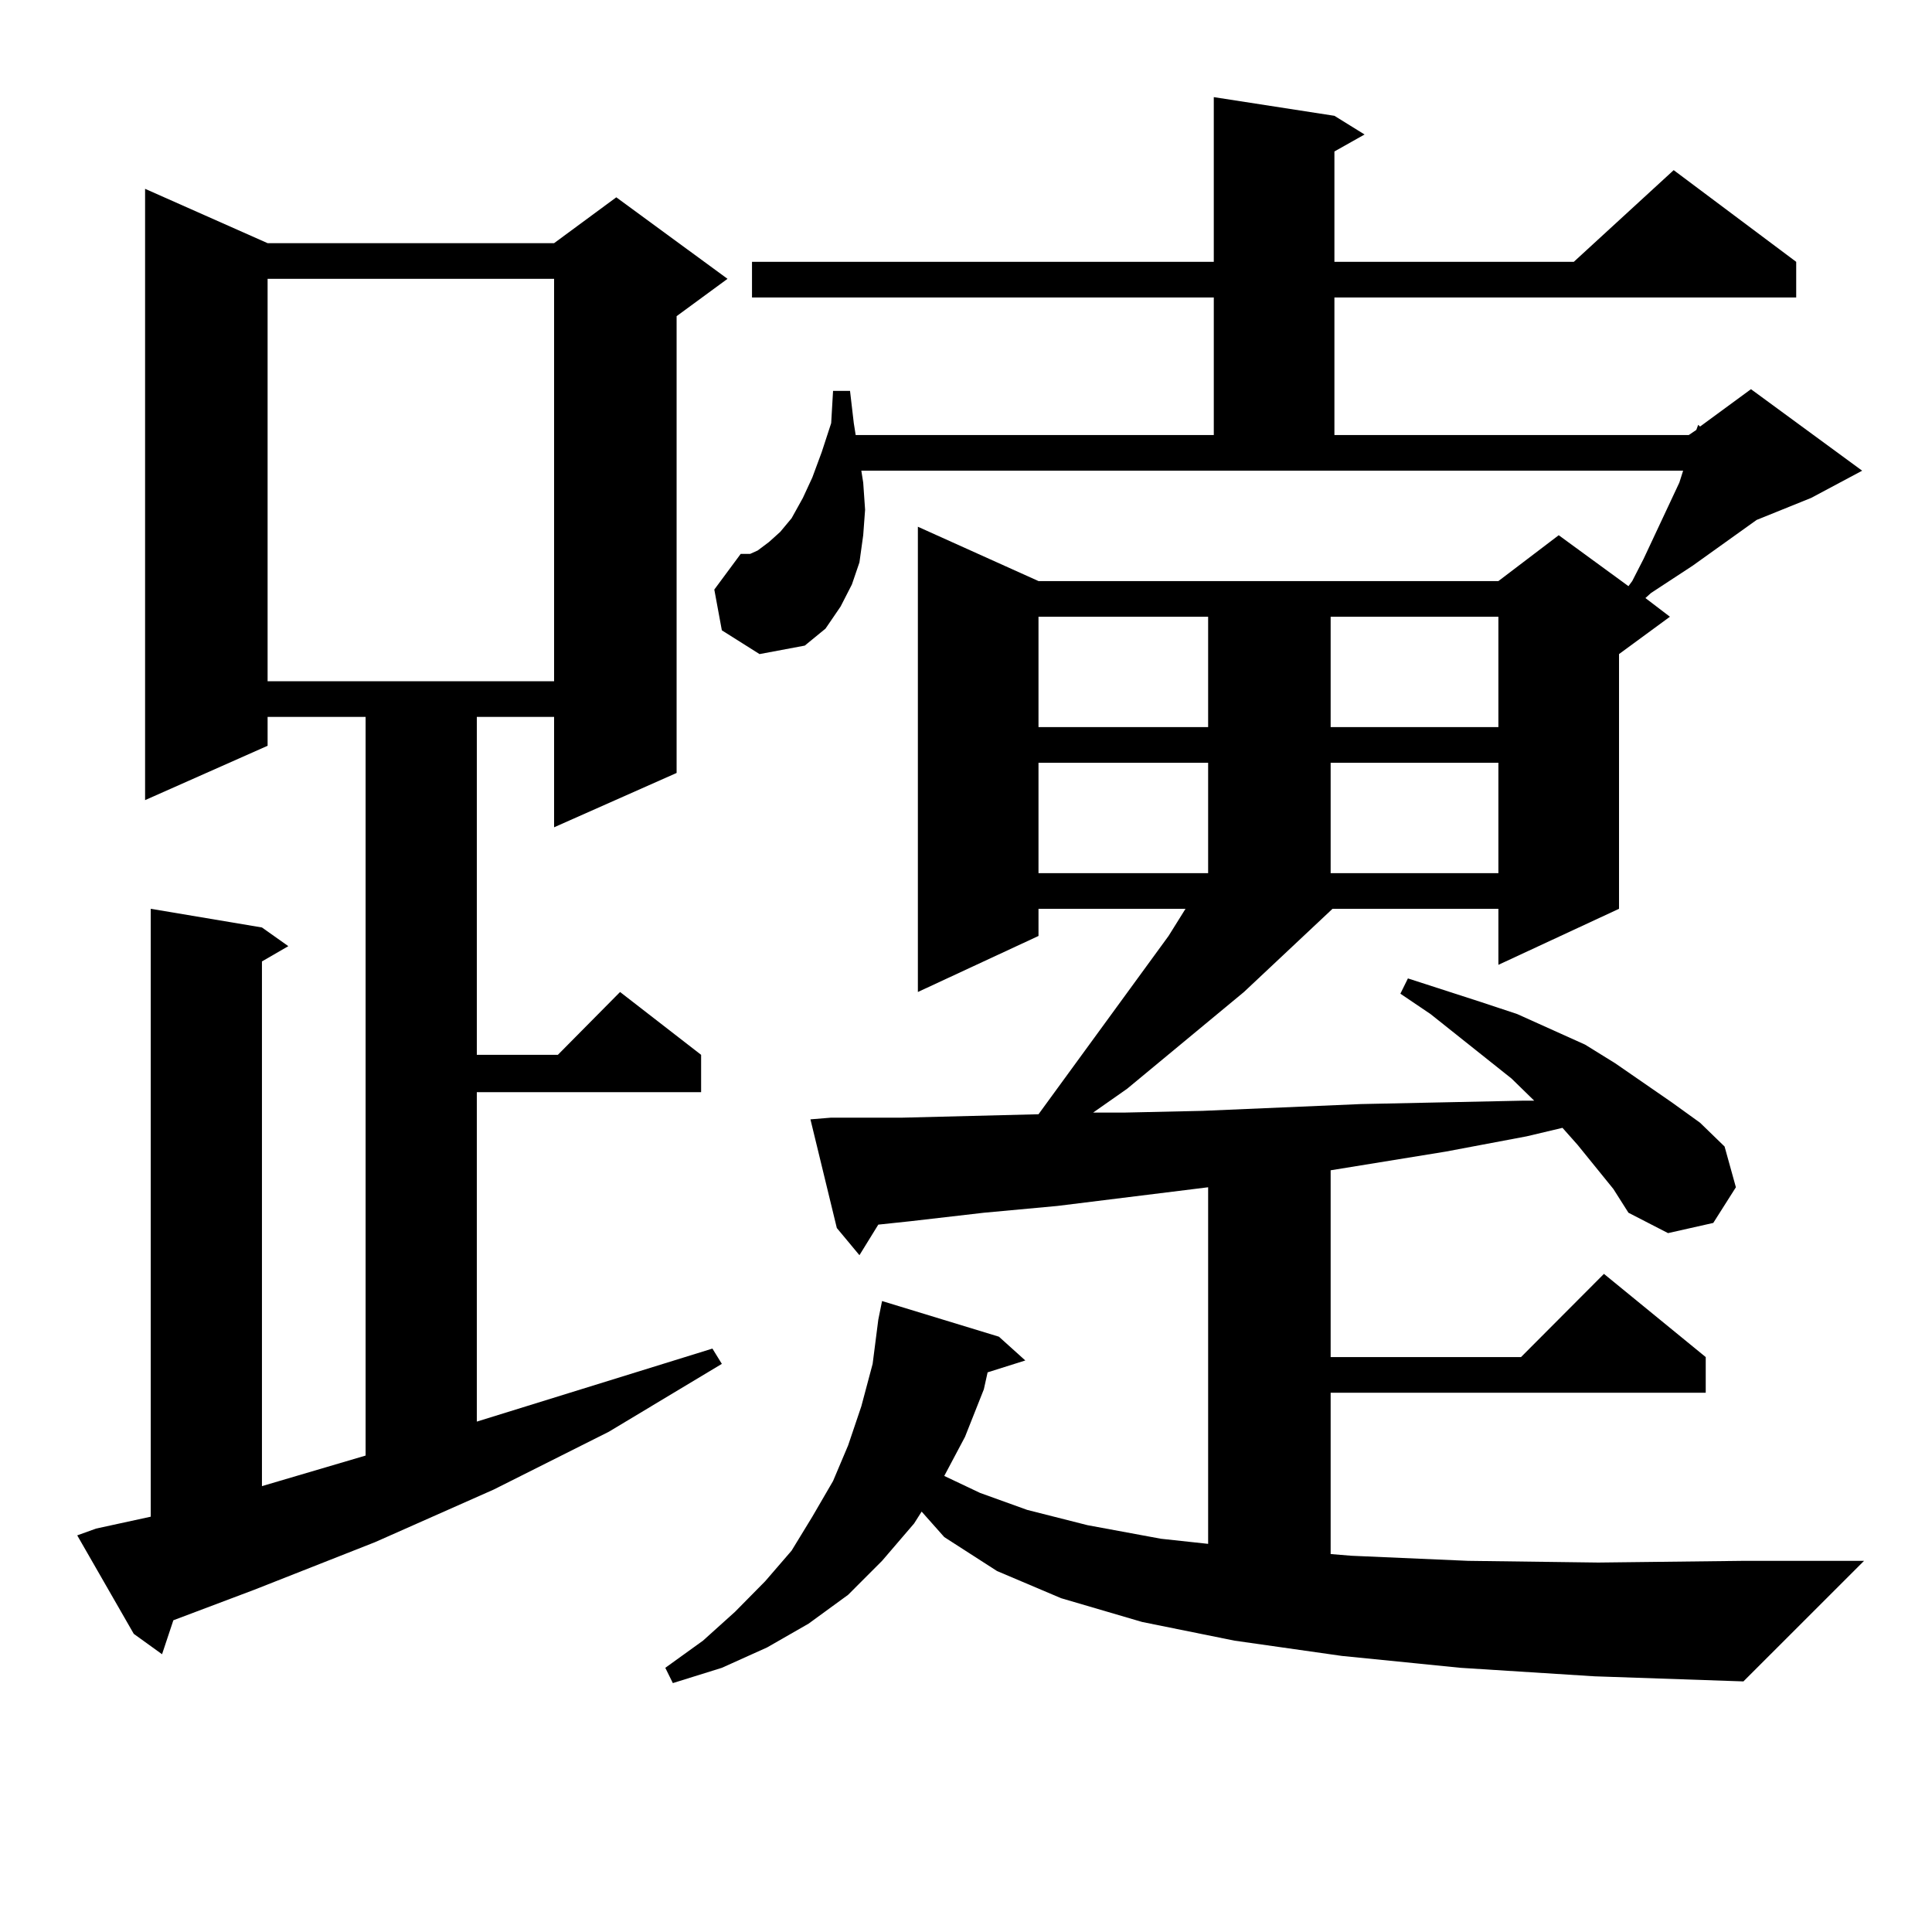 <?xml version="1.0" encoding="utf-8"?>
<!-- Generator: Adobe Illustrator 16.0.0, SVG Export Plug-In . SVG Version: 6.00 Build 0)  -->
<!DOCTYPE svg PUBLIC "-//W3C//DTD SVG 1.1//EN" "http://www.w3.org/Graphics/SVG/1.1/DTD/svg11.dtd">
<svg version="1.1" id="图层_1" xmlns="http://www.w3.org/2000/svg" xmlns:xlink="http://www.w3.org/1999/xlink" x="0px" y="0px"
	 width="1000px" height="1000px" viewBox="0 0 1000 1000" enable-background="new 0 0 1000 1000" xml:space="preserve">
<path d="M49.731,791.191l28.292-6.152V470.391l57.56,9.668l13.658,9.668l-13.658,7.91v271.582l53.657-15.82V371.074h-50.73v14.941
	l-63.413,28.125V97.734l63.413,28.125h148.289l32.194-23.73l57.56,42.188l-26.341,19.336v236.426l-63.413,28.125v-57.129h-39.999
	v174.902h41.95l32.194-32.52l41.95,32.52v19.336H246.799V735.82l121.948-37.793l4.878,7.91l-58.535,35.156l-59.511,29.883
	l-61.461,27.246l-62.438,24.609l-41.95,15.82l-5.854,17.578l-14.634-10.547l-29.268-50.977L49.731,791.191z M138.509,144.316
	v208.301h148.289V144.316H138.509z M835.077,615.41l-18.536-22.852l-7.805-8.789l-18.536,4.395l-41.95,7.91l-59.511,9.668v96.68
	h98.534l42.926-43.066l52.682,43.066v18.457H688.739v83.496l10.731,0.879l60.486,2.637l67.315,0.879l75.12-0.879h62.438
	l-62.438,62.402l-77.071-2.637l-69.267-4.395l-61.462-6.152l-55.608-7.91l-47.804-9.668l-41.95-12.305l-33.17-14.063l-27.316-17.578
	l-11.707-13.184l-3.902,6.152l-16.585,19.336l-17.561,17.578l-20.487,14.941l-21.463,12.305l-23.414,10.547l-25.365,7.91
	l-3.902-7.91l19.512-14.063l16.585-14.941l15.609-15.82l13.658-15.82l10.731-17.578l10.731-18.457l7.805-18.457l6.829-20.215
	l5.854-21.973l2.927-22.852l1.951-9.668l60.486,18.457l13.658,12.305l-19.512,6.152l-1.951,8.789l-9.756,24.609l-10.731,20.215
	l18.536,8.789l24.39,8.789l31.219,7.91l38.048,7.031l24.39,2.637v-184.57l-78.047,9.668l-38.048,3.516l-38.048,4.395l-16.585,1.758
	l-9.756,15.82l-11.707-14.063l-13.658-56.25l10.731-0.879h37.072l70.242-1.758l67.315-92.285l8.78-14.063h-76.096v14.063
	l-62.438,29.004v-240.82l62.438,28.125h238.043l31.219-23.73l36.097,26.367l1.951-2.637l5.854-11.426l18.536-39.551l1.951-6.152
	H445.818l0.976,6.152l0.976,14.063l-0.976,13.184l-1.951,14.063l-3.902,11.426l-5.854,11.426l-7.805,11.426l-10.731,8.789
	l-23.414,4.395l-19.512-12.305l-3.902-21.094l13.658-18.457h4.878l3.902-1.758l5.854-4.395l5.854-5.273l5.854-7.031l5.854-10.547
	l4.878-10.547l4.878-13.184l4.878-14.941l0.976-16.699h8.78l1.951,16.699l0.976,6.152h185.361v-71.191H389.234v-18.457h239.019
	V50.273l62.438,9.668l15.609,9.668l-15.609,8.789v57.129H814.59l51.706-47.461l63.413,47.461v18.457H690.69v71.191h183.41
	l3.902-2.637l0.976-2.637l0.976,0.879l26.341-19.336l57.56,42.188l-26.341,14.063l-28.292,11.426l-33.17,23.73l-21.463,14.063
	l-2.927,2.637l12.683,9.668l-26.341,19.336v131.836l-62.438,29.004v-29.004h-85.852l-45.853,43.066l-60.486,50.098l-17.561,12.305
	H582.4l39.999-0.879l81.949-3.516l83.9-1.758h5.854l-11.707-11.426l-41.95-33.398l-15.609-10.547l3.902-7.91l38.048,12.305
	l18.536,6.152l17.561,7.91l17.561,7.91l15.609,9.668l29.268,20.215l14.634,10.547l12.683,12.305l5.854,21.094l-11.707,18.457
	l-23.414,5.273l-20.487-10.547L835.077,615.41z M537.523,319.219v57.129h87.803v-57.129H537.523z M537.523,394.805v57.129h87.803
	v-57.129H537.523z M688.739,319.219v57.129h86.827v-57.129H688.739z M688.739,394.805v57.129h86.827v-57.129H688.739z"/>
</svg>
